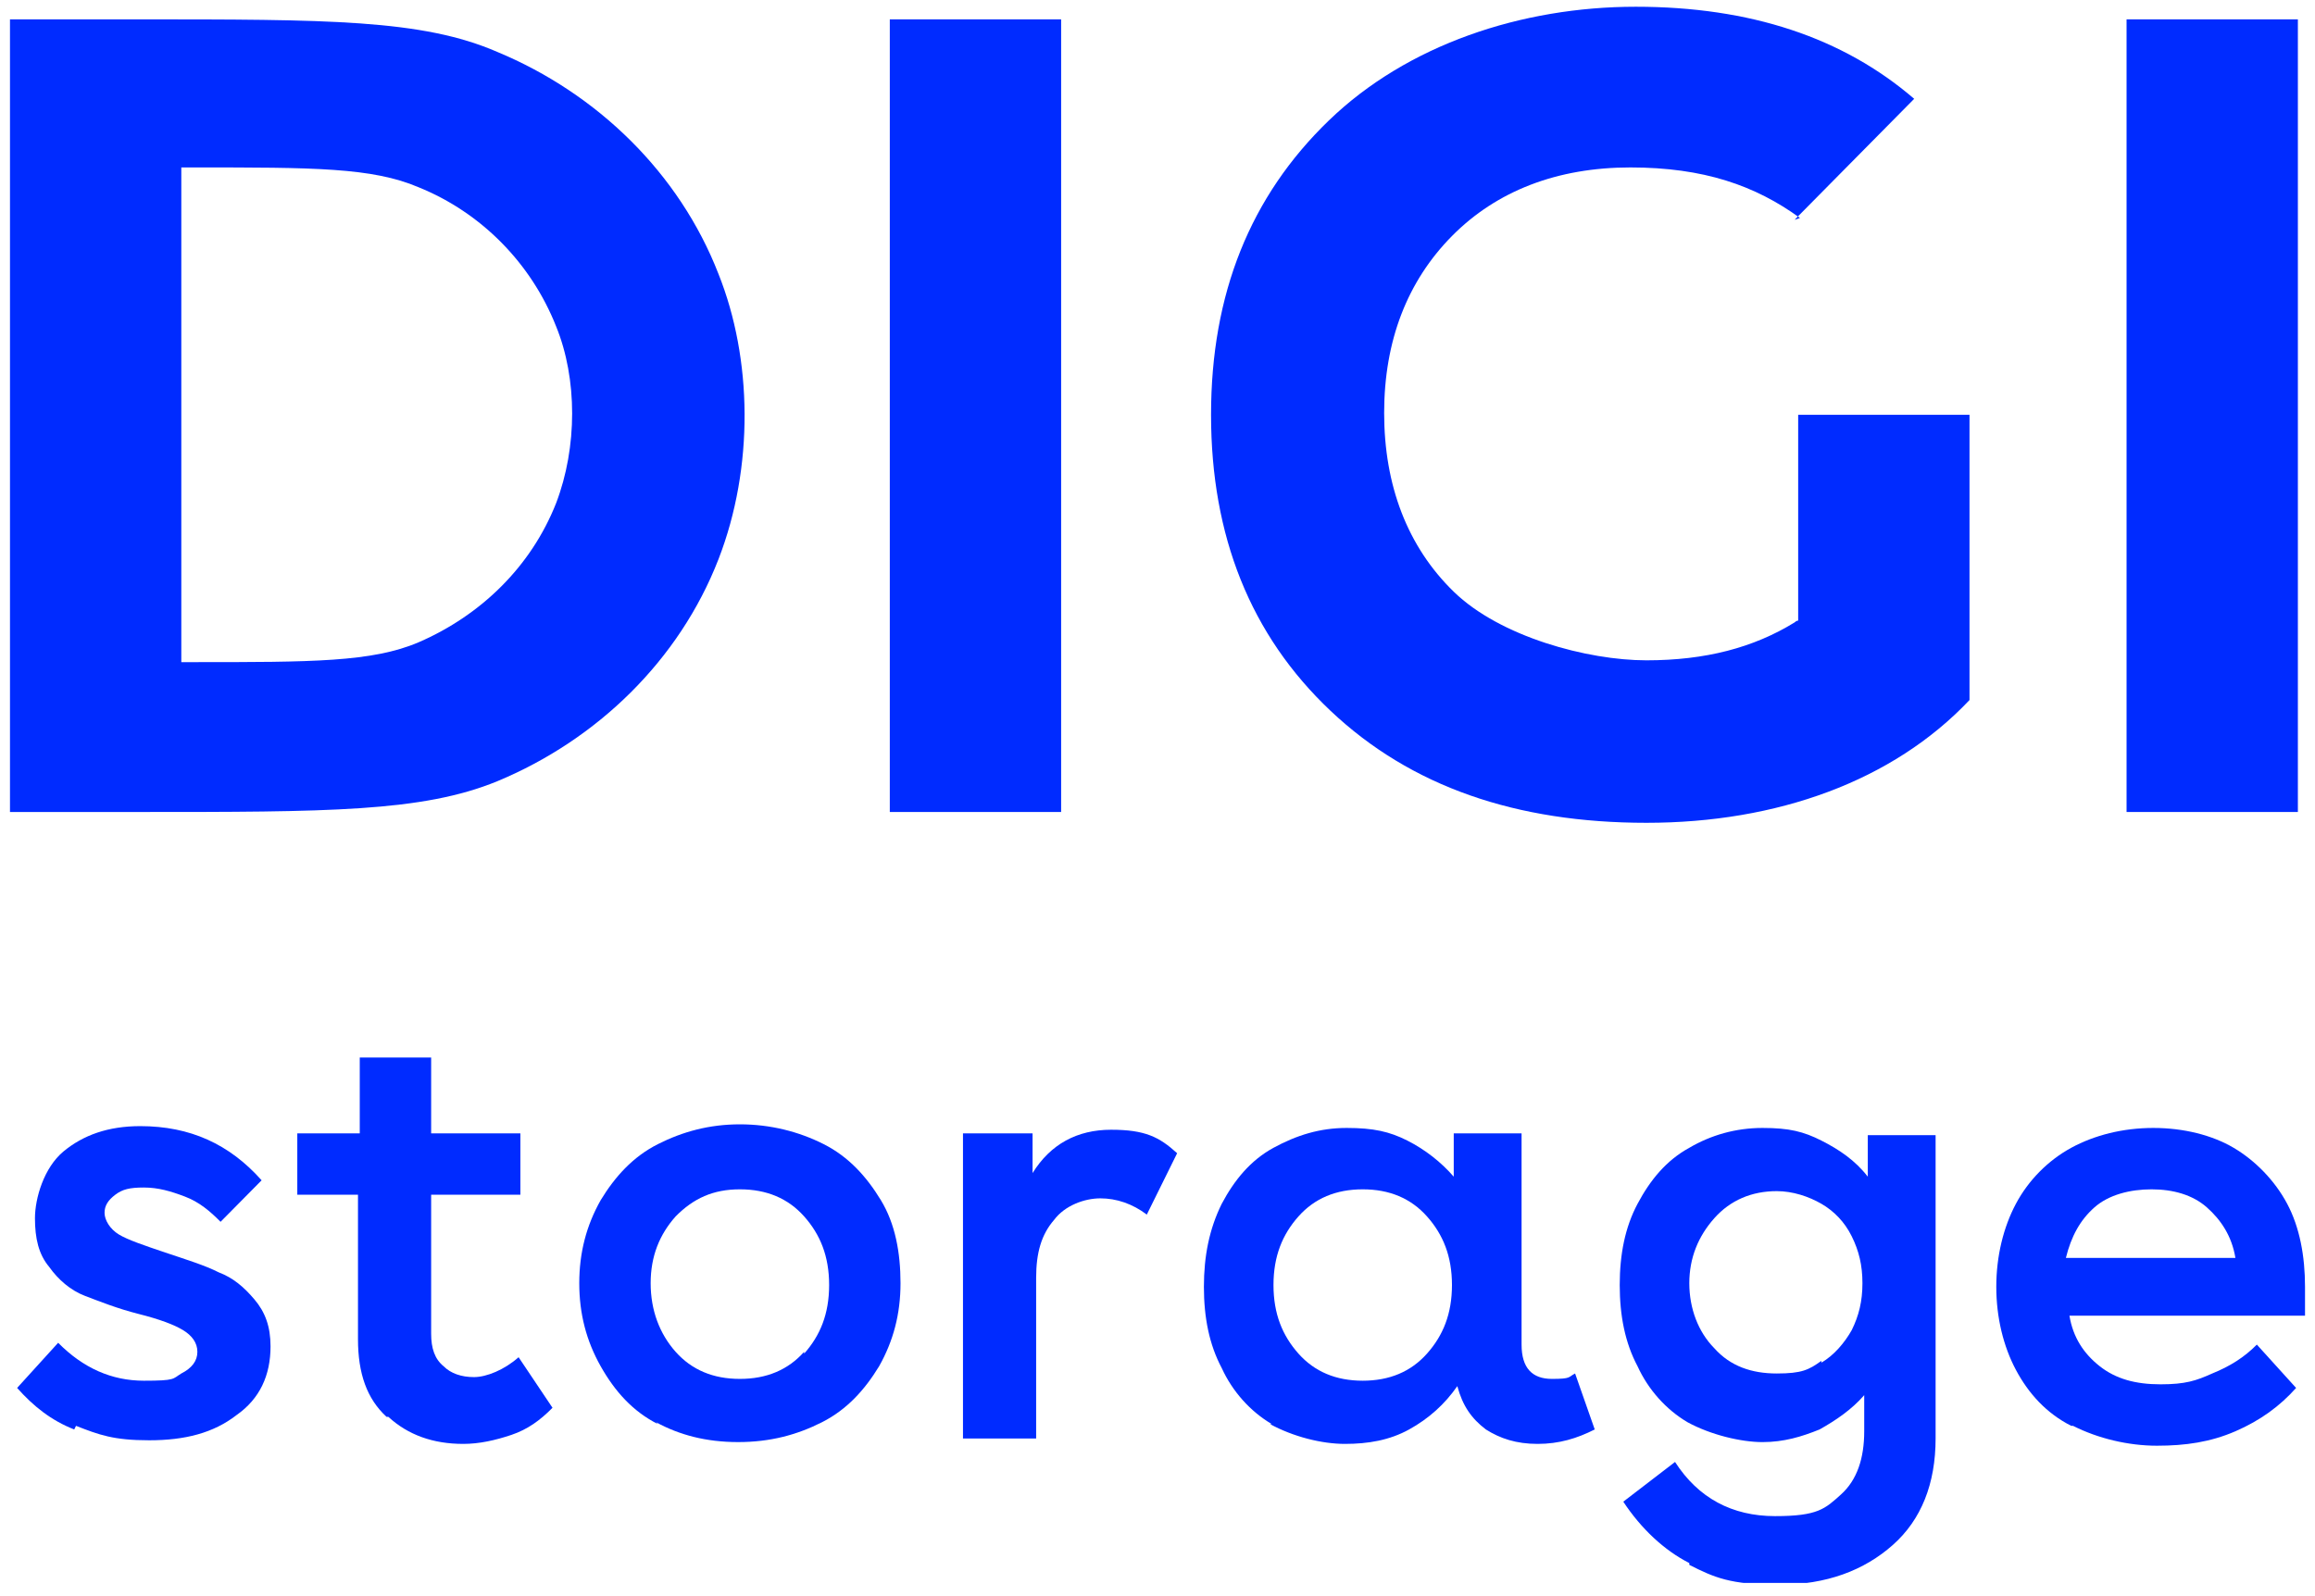 <svg width="116" height="80" viewBox="0 0 116 80" fill="none" xmlns="http://www.w3.org/2000/svg">
<g clip-path="url(#clip0_7621_175335)">
<path d="M53.171 0.971H44.586V40.698H53.171V0.971Z" fill="#002BFF"/>
<path d="M115.142 0.971H106.558V40.698H115.142V0.971Z" fill="#002BFF"/>
<path d="M36.002 13.731C34.034 8.663 29.921 4.682 24.913 2.6C21.157 0.971 16.418 0.971 6.849 0.971H0.5V40.698H6.849C16.418 40.698 21.157 40.698 24.913 39.159C29.921 37.078 34.034 33.096 36.002 28.029C37.79 23.414 37.701 17.984 36.002 13.731ZM27.864 25.223C26.612 28.391 24.108 30.834 20.978 32.191C18.653 33.187 15.613 33.187 9.711 33.187H9.085V8.392H9.711C15.702 8.392 18.653 8.392 20.978 9.387C24.108 10.654 26.612 13.188 27.864 16.355C28.937 18.98 28.937 22.418 27.864 25.223Z" fill="#002BFF"/>
<path d="M89.924 11.016L95.916 4.953C92.339 1.876 87.689 0.338 81.966 0.338C76.243 0.338 70.519 2.238 66.585 6.039C62.65 9.84 60.683 14.726 60.683 20.789C60.683 26.852 62.65 31.829 66.674 35.63C70.698 39.431 75.974 41.24 82.502 41.24C89.03 41.24 94.843 39.159 98.688 35.087V20.789H90.103V31.105C90.103 31.105 90.014 31.105 89.924 31.196C87.868 32.463 85.453 33.096 82.502 33.096C79.551 33.096 75.169 31.92 72.844 29.657C70.519 27.395 69.357 24.318 69.357 20.699C69.357 17.079 70.519 14.093 72.755 11.83C74.99 9.568 78.031 8.392 81.697 8.392C85.364 8.392 87.957 9.297 90.193 10.925L89.924 11.016Z" fill="#002BFF"/>
<path d="M3.719 71.646C2.557 71.194 1.662 70.47 0.858 69.565L2.914 67.302C4.166 68.569 5.597 69.203 7.207 69.203C8.816 69.203 8.638 69.112 9.085 68.841C9.621 68.569 9.89 68.207 9.89 67.755C9.89 67.302 9.621 66.941 9.174 66.669C8.727 66.397 8.012 66.126 6.939 65.855C5.865 65.583 4.971 65.221 4.256 64.95C3.54 64.678 2.914 64.135 2.467 63.502C1.931 62.868 1.752 62.054 1.752 61.059C1.752 60.063 2.199 58.525 3.183 57.71C4.166 56.896 5.418 56.443 7.028 56.443C9.532 56.443 11.499 57.348 13.109 59.158L11.052 61.239C10.515 60.697 9.979 60.244 9.264 59.973C8.548 59.701 7.922 59.52 7.207 59.52C6.491 59.52 6.134 59.611 5.776 59.882C5.418 60.154 5.239 60.425 5.239 60.787C5.239 61.149 5.508 61.601 5.955 61.873C6.402 62.144 7.207 62.416 8.28 62.778C9.353 63.14 10.247 63.411 10.963 63.773C11.678 64.045 12.215 64.497 12.751 65.131C13.288 65.764 13.556 66.488 13.556 67.483C13.556 68.931 13.019 70.108 11.857 70.922C10.694 71.827 9.264 72.189 7.475 72.189C5.687 72.189 4.971 71.918 3.809 71.465L3.719 71.646Z" fill="#002BFF"/>
<path d="M19.368 71.013C18.385 70.108 17.938 68.841 17.938 67.121V59.882H14.897V56.805H18.027V53.005H21.604V56.805H26.075V59.882H21.604V66.85C21.604 67.574 21.783 68.117 22.23 68.479C22.588 68.841 23.124 69.022 23.75 69.022C24.376 69.022 25.27 68.66 25.986 68.026L27.685 70.56C27.059 71.194 26.433 71.646 25.628 71.918C24.823 72.189 24.018 72.37 23.214 72.37C21.694 72.37 20.442 71.918 19.458 71.013H19.368Z" fill="#002BFF"/>
<path d="M32.961 71.374C31.709 70.741 30.815 69.746 30.099 68.479C29.384 67.212 29.026 65.855 29.026 64.316C29.026 62.778 29.384 61.42 30.099 60.154C30.815 58.977 31.709 57.982 32.961 57.348C34.213 56.715 35.554 56.353 37.075 56.353C38.595 56.353 40.026 56.715 41.278 57.348C42.529 57.982 43.424 58.977 44.139 60.154C44.855 61.33 45.123 62.778 45.123 64.316C45.123 65.855 44.765 67.212 44.05 68.479C43.334 69.655 42.44 70.651 41.188 71.284C39.936 71.918 38.595 72.279 36.985 72.279C35.376 72.279 34.034 71.918 32.872 71.284L32.961 71.374ZM40.294 67.845C41.099 66.94 41.546 65.855 41.546 64.407C41.546 62.959 41.099 61.873 40.294 60.968C39.489 60.063 38.416 59.611 37.075 59.611C35.733 59.611 34.749 60.063 33.855 60.968C33.05 61.873 32.603 62.959 32.603 64.316C32.603 65.674 33.05 66.85 33.855 67.755C34.66 68.66 35.733 69.112 37.075 69.112C38.416 69.112 39.489 68.66 40.294 67.755V67.845Z" fill="#002BFF"/>
<path d="M48.163 56.805H51.74V58.796C52.635 57.348 53.976 56.624 55.675 56.624C57.374 56.624 58.09 56.986 58.984 57.801L57.464 60.877C56.748 60.334 55.943 60.063 55.138 60.063C54.334 60.063 53.35 60.425 52.813 61.149C52.187 61.873 51.919 62.778 51.919 64.045V72.099H48.253V56.805H48.163Z" fill="#002BFF"/>
<path d="M63.723 71.375C62.65 70.741 61.756 69.746 61.219 68.569C60.593 67.393 60.325 66.036 60.325 64.497C60.325 62.959 60.593 61.602 61.219 60.335C61.845 59.158 62.65 58.163 63.812 57.529C64.975 56.896 66.138 56.534 67.479 56.534C68.82 56.534 69.625 56.715 70.519 57.167C71.414 57.62 72.218 58.253 72.844 58.977V56.805H76.243V67.393C76.243 68.569 76.779 69.112 77.763 69.112C78.746 69.112 78.568 69.022 78.925 68.841L79.909 71.646C79.015 72.099 78.12 72.37 77.047 72.37C75.974 72.37 75.169 72.099 74.454 71.646C73.739 71.103 73.291 70.47 73.023 69.474C72.397 70.379 71.592 71.103 70.609 71.646C69.625 72.189 68.552 72.37 67.389 72.37C66.227 72.37 64.796 72.008 63.634 71.375H63.723ZM71.503 67.846C72.308 66.941 72.755 65.855 72.755 64.407C72.755 62.959 72.308 61.873 71.503 60.968C70.698 60.063 69.625 59.611 68.284 59.611C66.942 59.611 65.869 60.063 65.064 60.968C64.26 61.873 63.812 62.959 63.812 64.407C63.812 65.855 64.26 66.941 65.064 67.846C65.869 68.75 66.942 69.203 68.284 69.203C69.625 69.203 70.698 68.75 71.503 67.846Z" fill="#002BFF"/>
<path d="M84.648 78.343C83.397 77.709 82.234 76.623 81.34 75.266L83.933 73.275C85.096 75.085 86.795 75.99 88.941 75.99C91.087 75.99 91.445 75.628 92.249 74.904C93.054 74.18 93.412 73.094 93.412 71.737V69.927C92.786 70.651 91.981 71.194 91.176 71.646C90.282 72.008 89.388 72.28 88.315 72.28C87.242 72.28 85.722 71.918 84.559 71.284C83.486 70.651 82.592 69.655 82.055 68.479C81.429 67.303 81.161 65.945 81.161 64.407C81.161 62.868 81.429 61.511 82.055 60.335C82.681 59.158 83.486 58.163 84.648 57.529C85.722 56.896 86.974 56.534 88.315 56.534C89.656 56.534 90.372 56.715 91.266 57.167C92.16 57.62 92.965 58.163 93.591 58.977V56.896H96.989V72.099C96.989 74.361 96.274 76.171 94.843 77.438C93.412 78.705 91.534 79.429 89.12 79.429C86.705 79.429 85.9 79.067 84.648 78.433V78.343ZM91.266 68.298C91.892 67.936 92.428 67.303 92.786 66.669C93.144 65.945 93.323 65.221 93.323 64.316C93.323 63.411 93.144 62.687 92.786 61.964C92.428 61.239 91.892 60.697 91.266 60.335C90.64 59.973 89.835 59.701 89.03 59.701C87.778 59.701 86.705 60.154 85.9 61.059C85.096 61.964 84.648 63.049 84.648 64.316C84.648 65.583 85.096 66.76 85.9 67.574C86.705 68.479 87.778 68.841 89.03 68.841C90.282 68.841 90.64 68.66 91.266 68.207V68.298Z" fill="#002BFF"/>
<path d="M103.785 71.465C102.533 70.832 101.639 69.836 101.013 68.66C100.387 67.484 100.03 66.036 100.03 64.497C100.03 62.959 100.387 61.511 101.013 60.335C101.639 59.158 102.623 58.163 103.785 57.529C104.948 56.896 106.379 56.534 107.899 56.534C109.419 56.534 110.85 56.896 111.923 57.529C112.996 58.163 113.98 59.158 114.606 60.335C115.232 61.511 115.5 62.959 115.5 64.497C115.5 66.036 115.5 65.402 115.5 65.945H103.696C103.875 67.031 104.411 67.846 105.216 68.479C106.021 69.112 107.005 69.384 108.257 69.384C109.509 69.384 110.045 69.203 110.85 68.841C111.744 68.479 112.46 68.026 113.086 67.393L115.053 69.565C114.248 70.47 113.264 71.194 112.012 71.737C110.76 72.28 109.509 72.461 108.078 72.461C106.647 72.461 105.127 72.099 103.875 71.465H103.785ZM112.012 63.049C111.834 61.964 111.297 61.149 110.582 60.516C109.866 59.882 108.883 59.611 107.809 59.611C106.736 59.611 105.663 59.882 104.948 60.516C104.232 61.149 103.785 61.964 103.517 63.049H112.012Z" fill="#002BFF"/>
</g>
<defs>
<clipPath id="clip0_7621_175335">
<rect width="115" height="79" fill="white" transform="translate(0.5 0.338)"/>
</clipPath>
</defs>
</svg>
